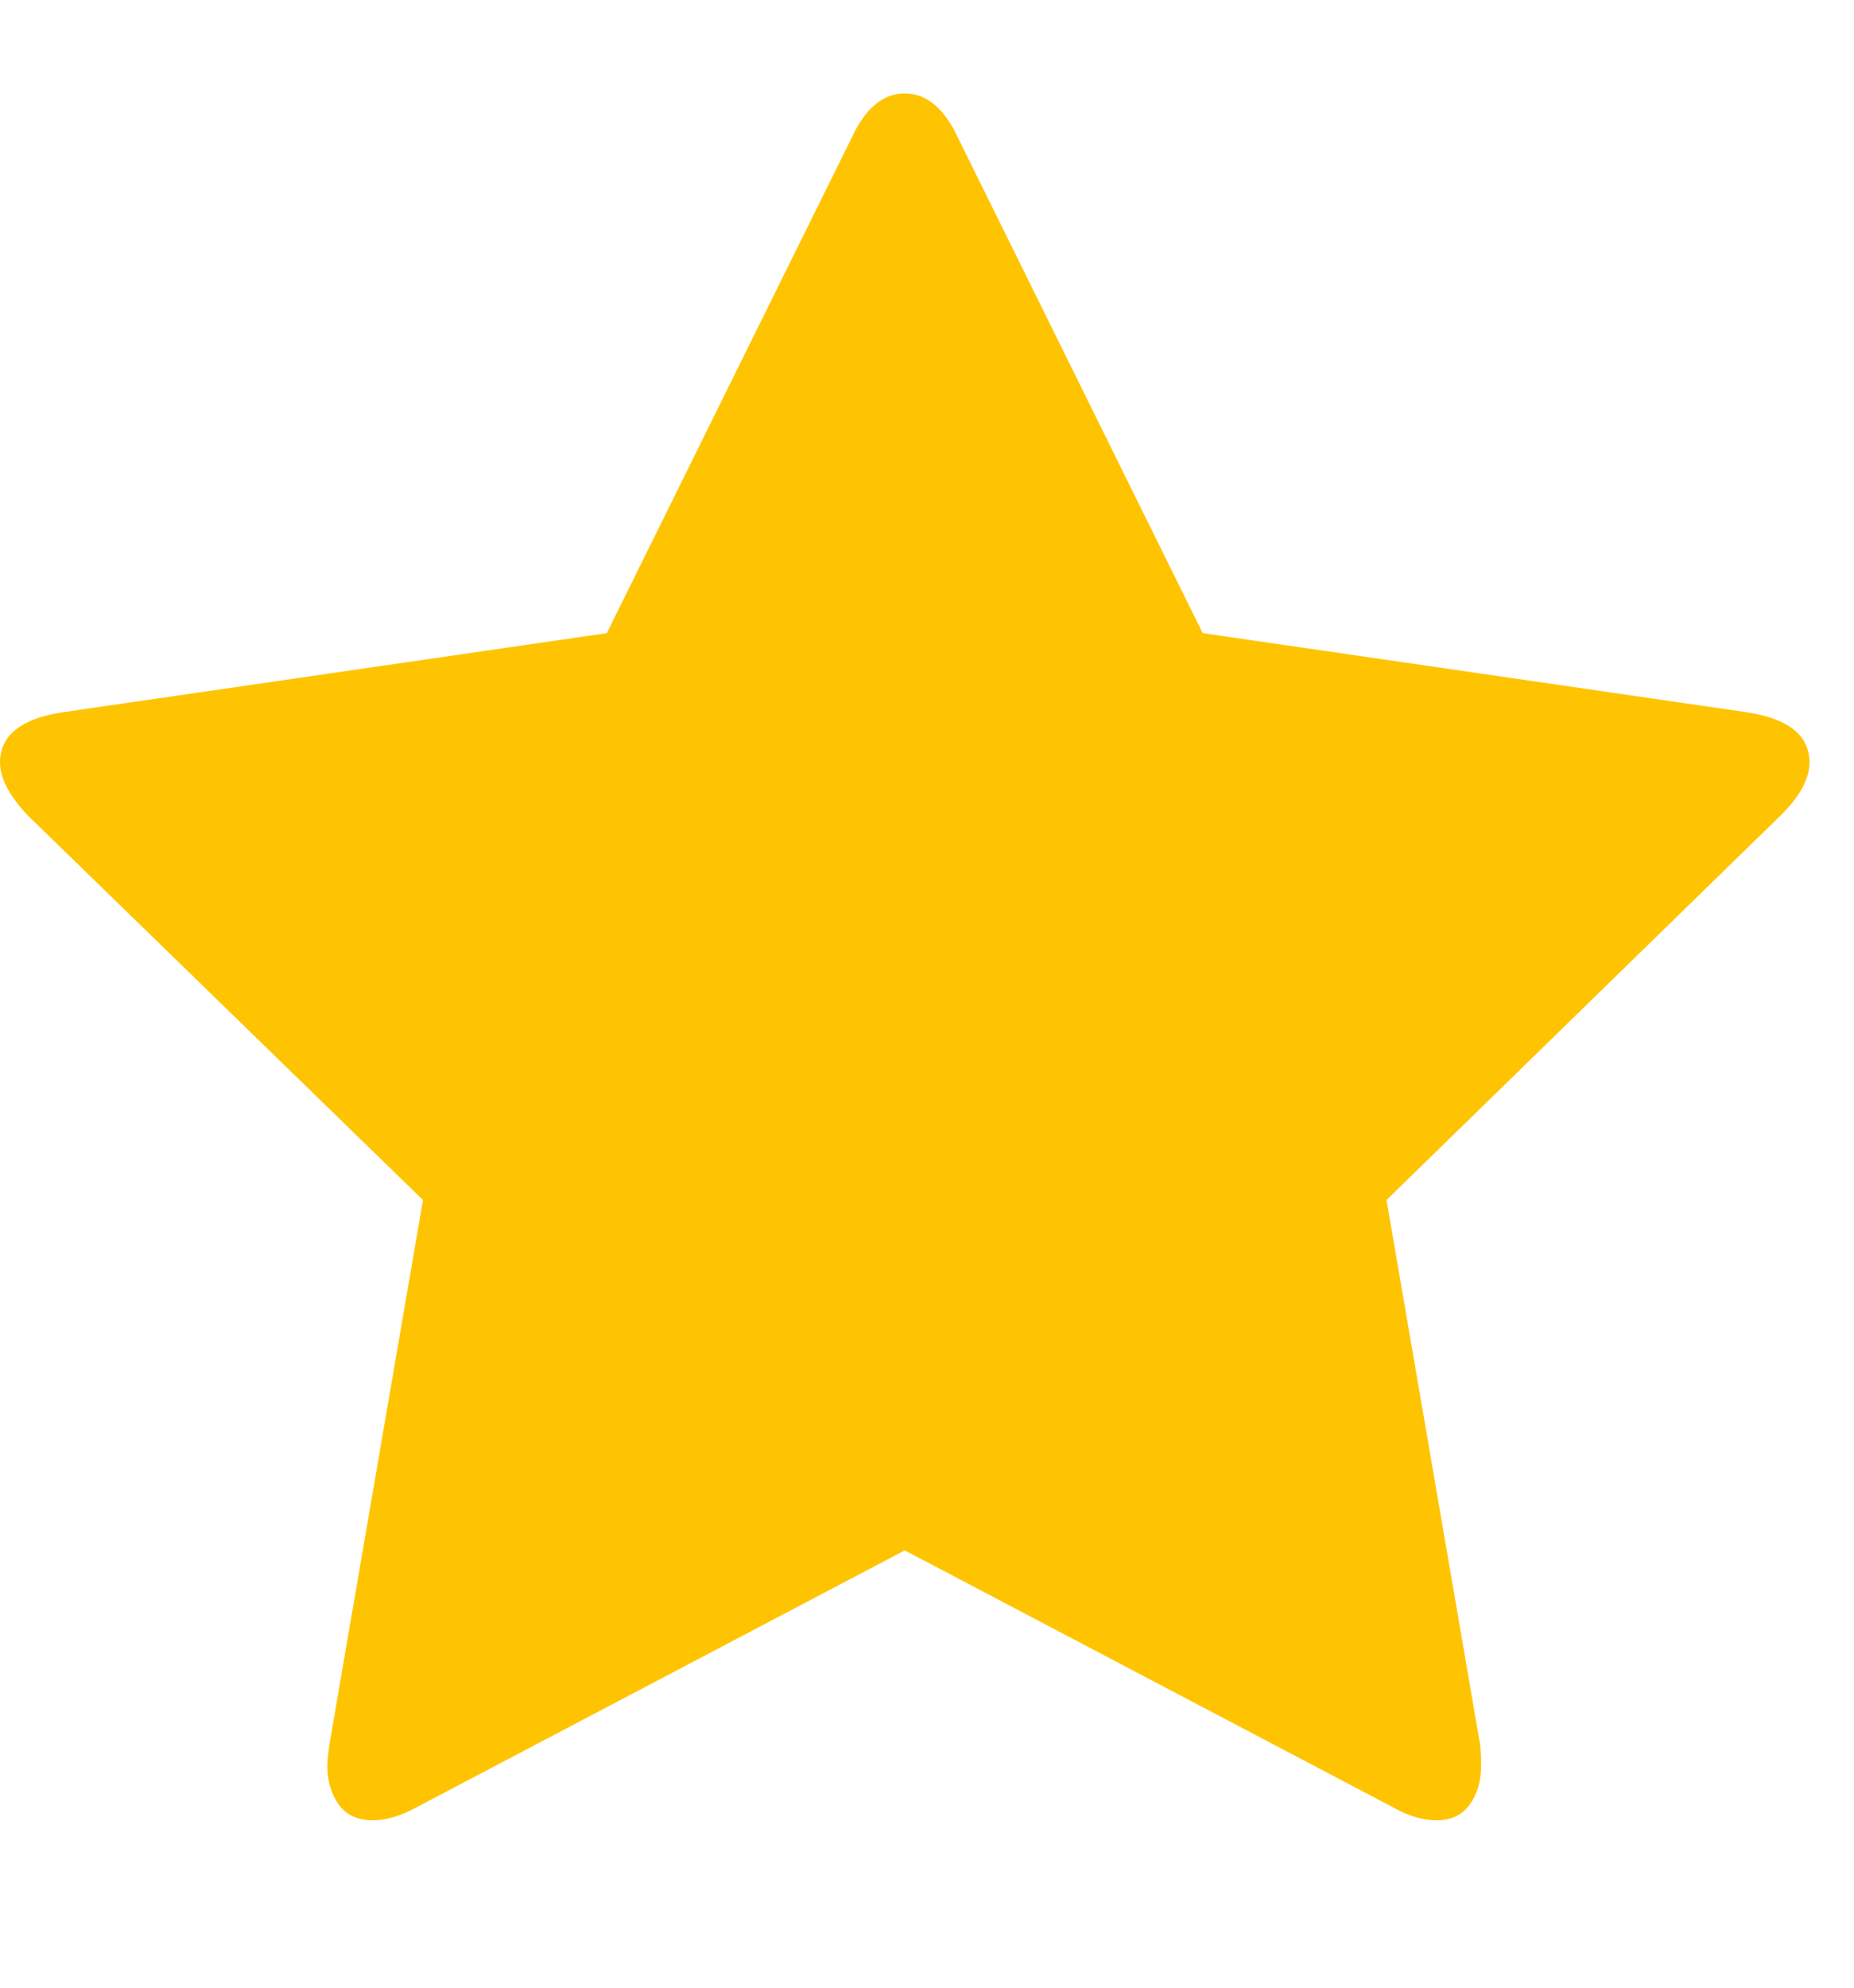 <svg width="14" height="15" viewBox="0 0 14 15" fill="none" xmlns="http://www.w3.org/2000/svg">
<g clip-path="url(#clip0_43_7730)">
<path d="M13.664 5.755C13.664 5.553 13.511 5.427 13.204 5.377L9.082 4.778L7.235 1.042C7.131 0.817 6.996 0.705 6.832 0.705C6.668 0.705 6.534 0.817 6.43 1.042L4.582 4.778L0.46 5.377C0.153 5.427 0 5.553 0 5.755C0 5.87 0.068 6.002 0.205 6.149L3.194 9.056L2.488 13.162C2.477 13.239 2.472 13.294 2.472 13.326C2.472 13.441 2.501 13.539 2.558 13.618C2.615 13.698 2.702 13.737 2.817 13.737C2.915 13.737 3.025 13.704 3.145 13.639L6.832 11.7L10.519 13.639C10.634 13.704 10.744 13.737 10.848 13.737C10.957 13.737 11.041 13.698 11.098 13.618C11.156 13.539 11.184 13.441 11.184 13.326C11.184 13.255 11.181 13.201 11.176 13.162L10.47 9.056L13.451 6.149C13.593 6.007 13.664 5.876 13.664 5.755Z" fill="#FFC401"/>
</g>
<defs>
<clipPath id="clip0_43_7730">
<rect width="13.664" height="13.664" fill="white" transform="translate(0 0.389)"/>
</clipPath>
</defs>
</svg>
